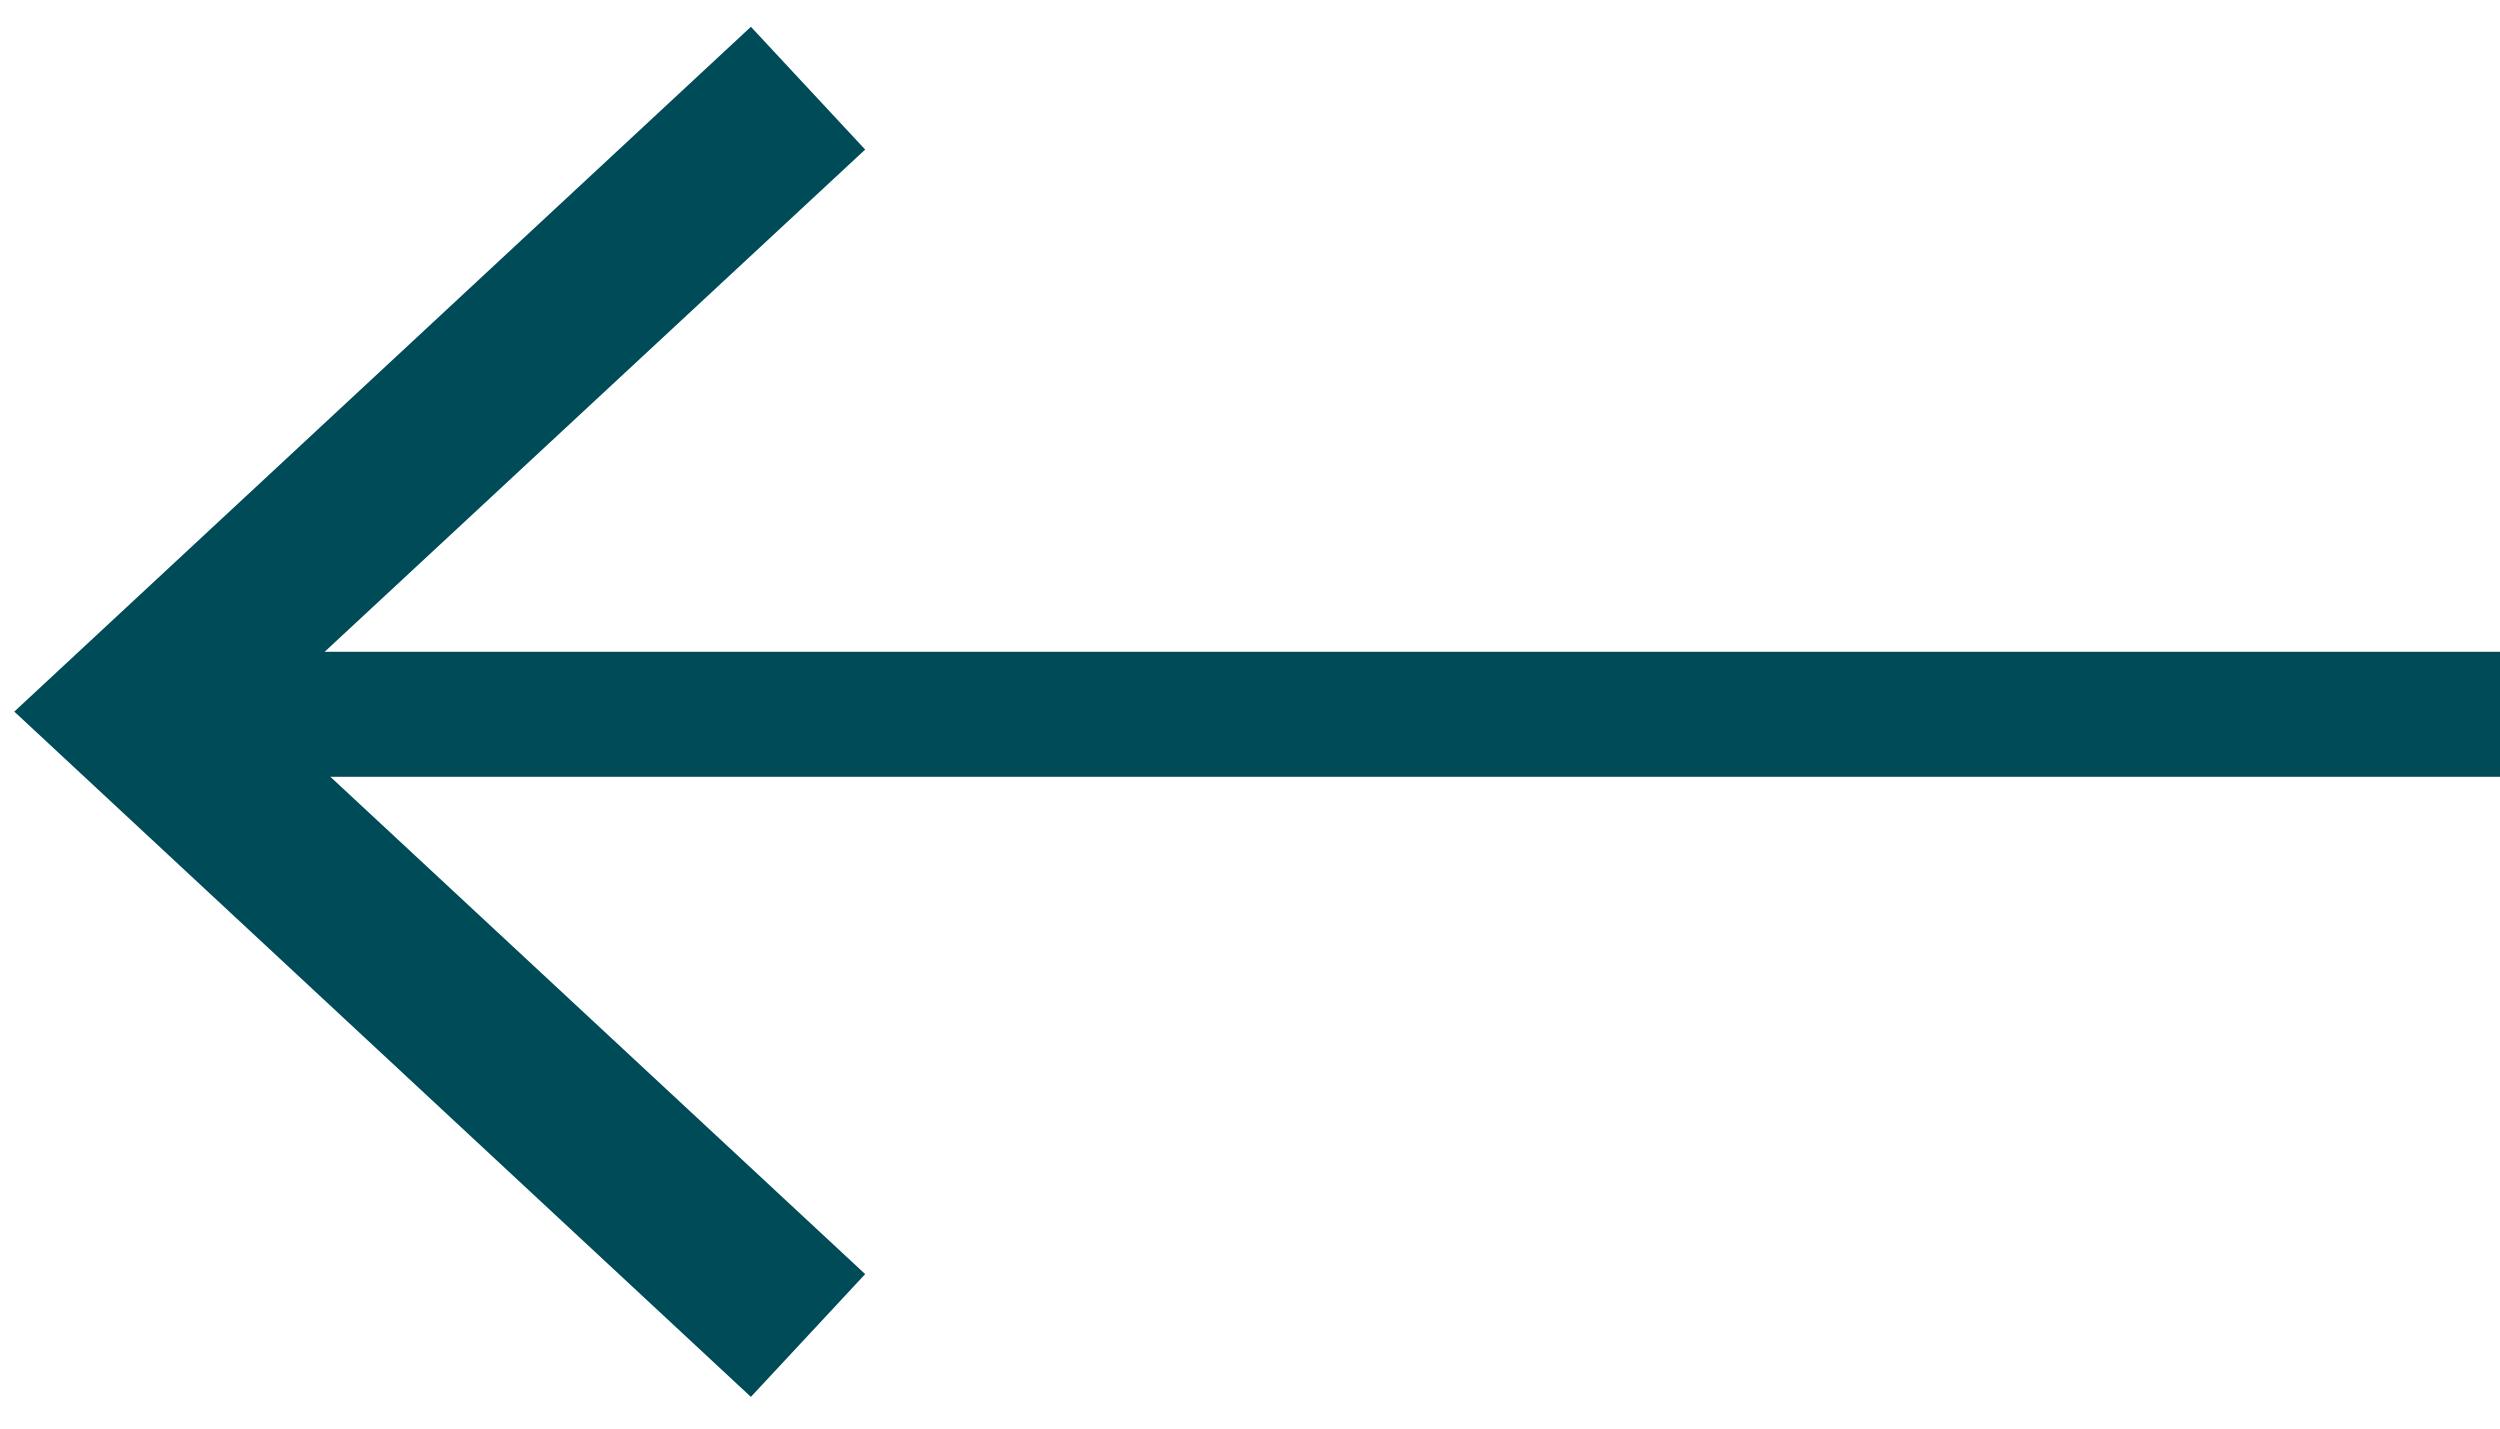 <svg width="56" height="32" viewBox="0 0 56 32" fill="none" xmlns="http://www.w3.org/2000/svg">
<path d="M56 16H4" stroke="#004B58" stroke-width="2.8" stroke-miterlimit="10"/>
<path d="M16.82 0.6L19.38 3.35L5.83 15.94L19.38 28.54L16.82 31.29L0.32 15.94L16.82 0.6Z" fill="#004B58"/>
</svg>
